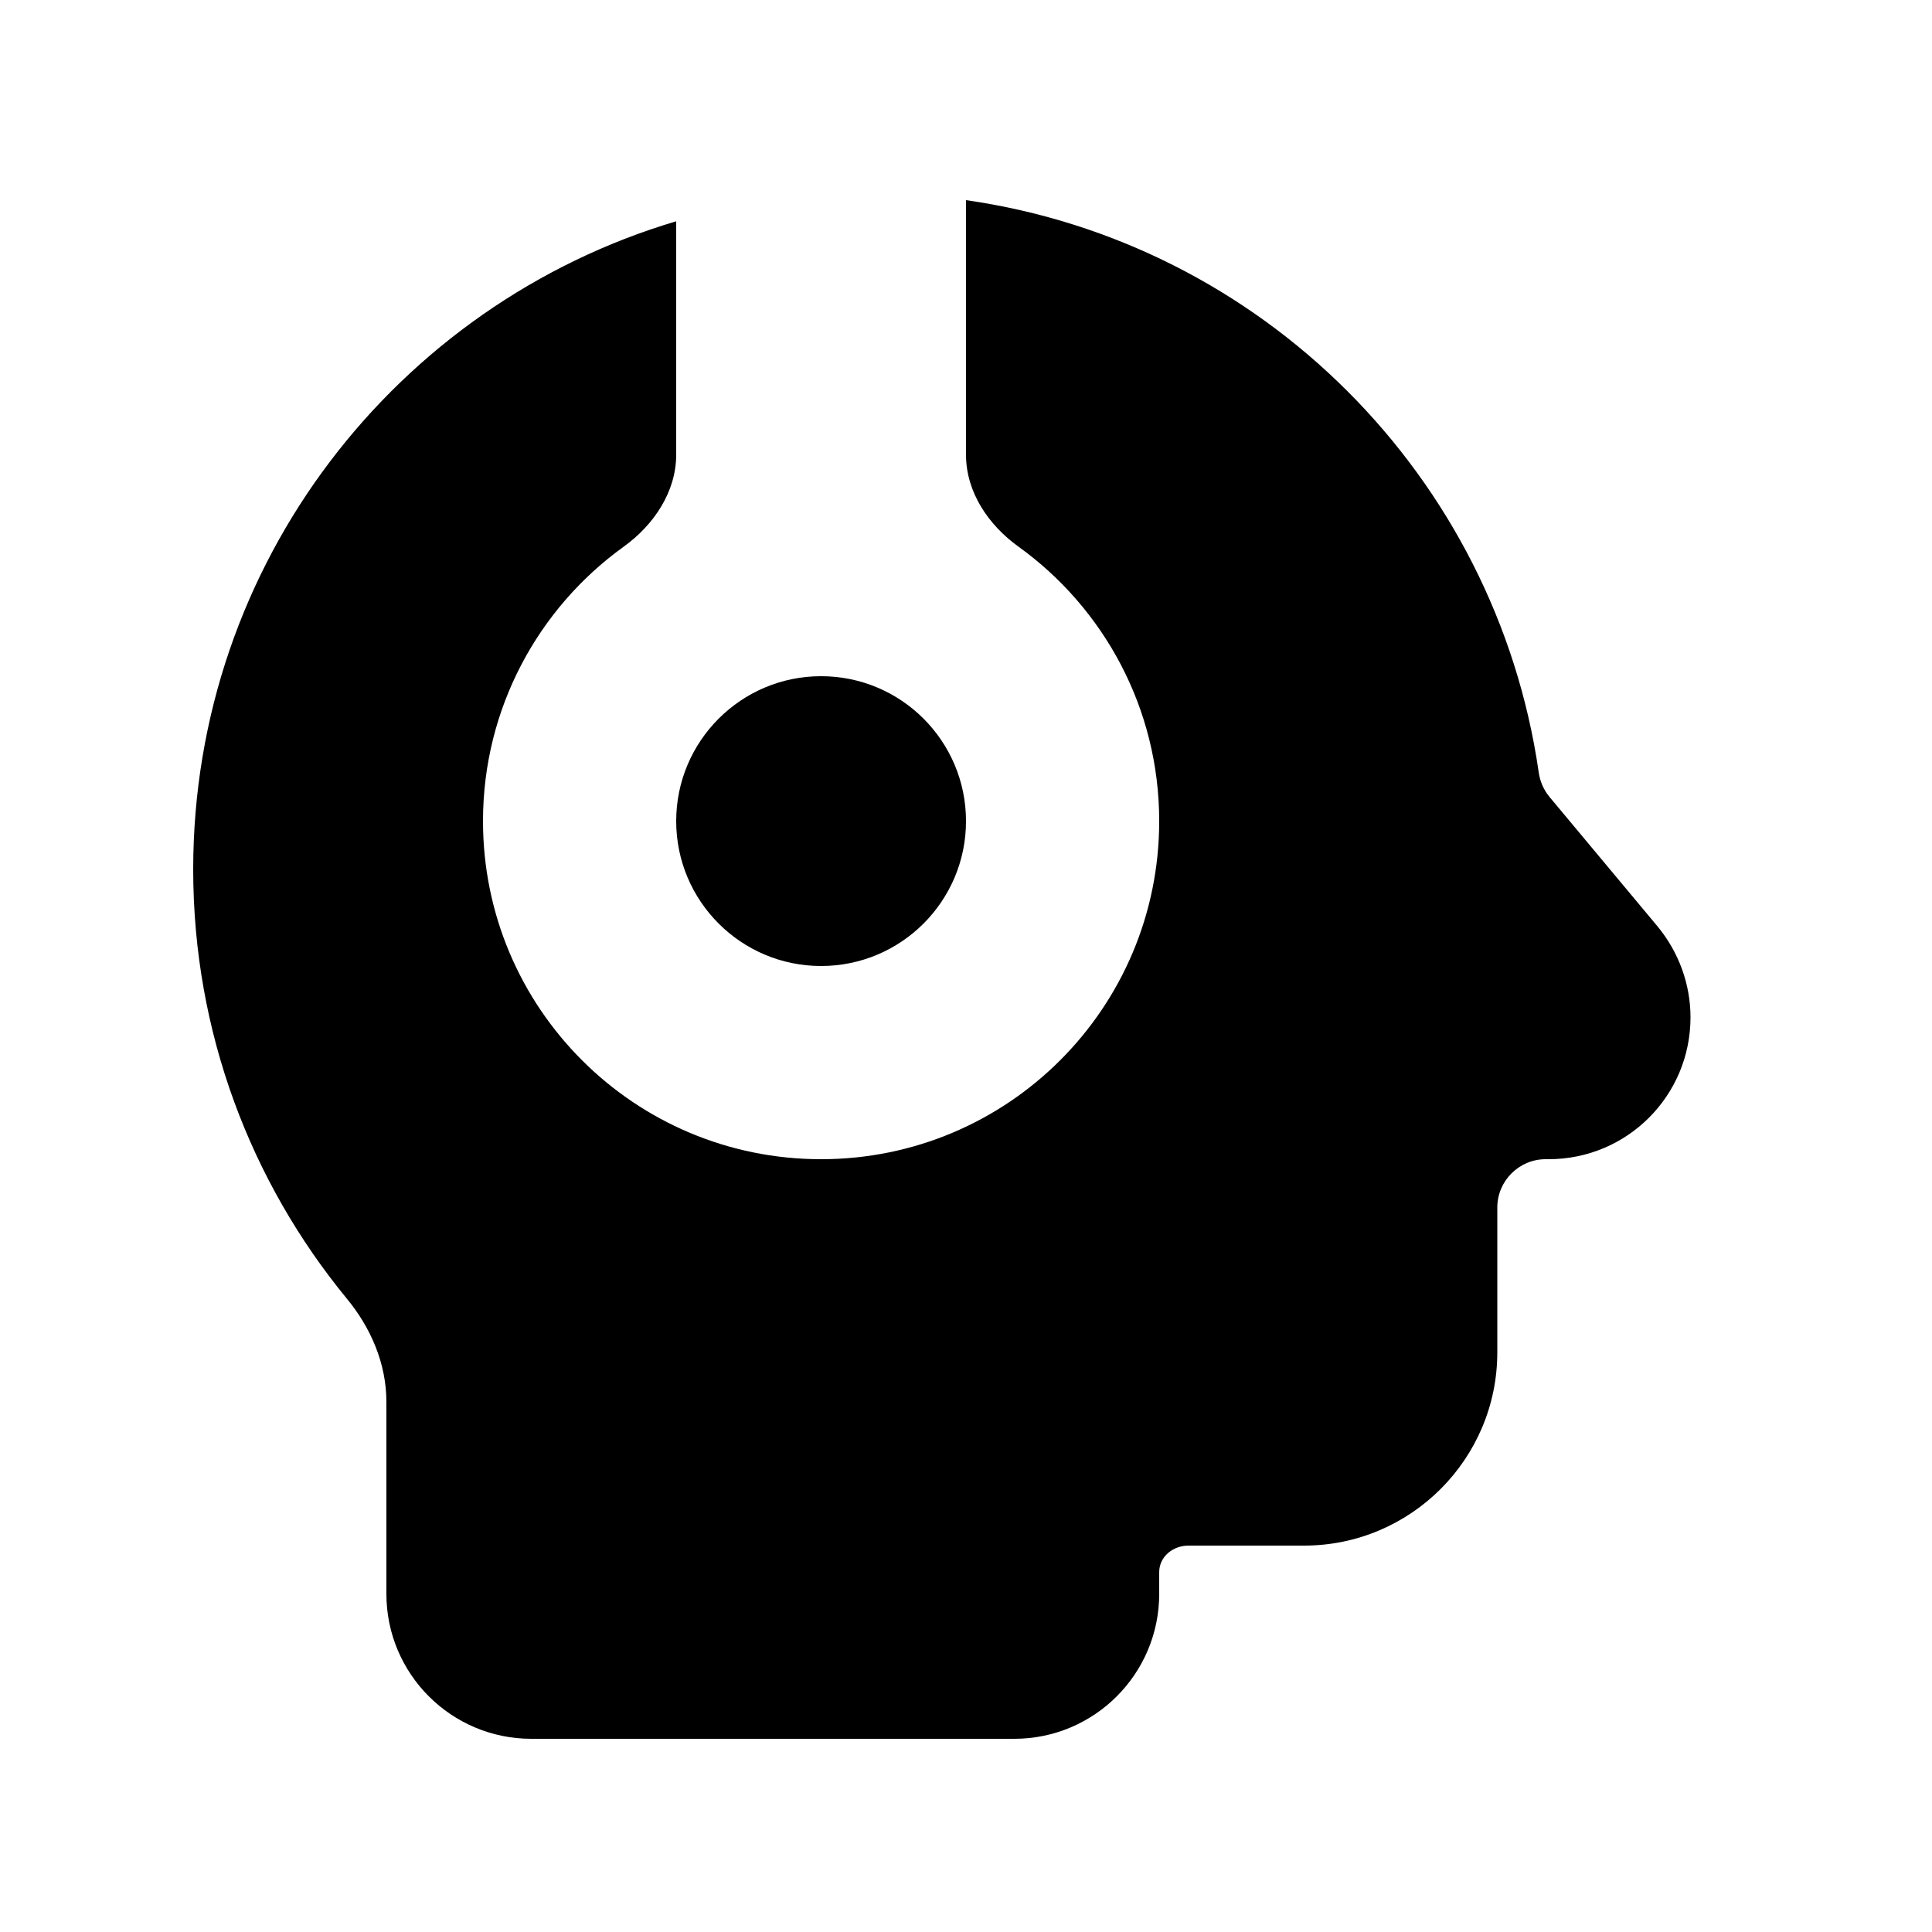 <svg xmlns="http://www.w3.org/2000/svg" viewBox="0 0 640 640"><!--! Font Awesome Pro 7.1.0 by @fontawesome - https://fontawesome.com License - https://fontawesome.com/license (Commercial License) Copyright 2025 Fonticons, Inc. --><path fill="currentColor" d="M224 150.6L224 73.3C131.5 100.8 64 186.5 64 288C64 342 83.1 391.5 114.9 430.2C122.9 439.9 128 451.8 128 464.4L128 528C128 554.5 149.5 576 176 576L336 576C362.5 576 384 554.5 384 528L384 520.8C384 515.7 388.5 512 393.7 512L432 512C467.3 512 496 483.3 496 448L496 400C496 391.2 503.2 384 512 384L513 384C539 384 560 363 560 337C560 326 556.1 315.4 549.1 306.9L513.3 264C511.3 261.6 510.1 258.7 509.7 255.7C495.5 157.7 418 80.3 320 66.3L320 150.6C320 163 327.4 173.9 337.4 181.1C365.6 201.4 384 234.6 384 272C384 333.9 333.9 384 272 384C210.1 384 160 333.9 160 272C160 234.6 178.4 201.4 206.6 181.1C216.6 173.9 224 162.9 224 150.6zM272 320C298.5 320 320 298.5 320 272C320 245.5 298.5 224 272 224C245.5 224 224 245.5 224 272C224 298.5 245.5 320 272 320z"/></svg>